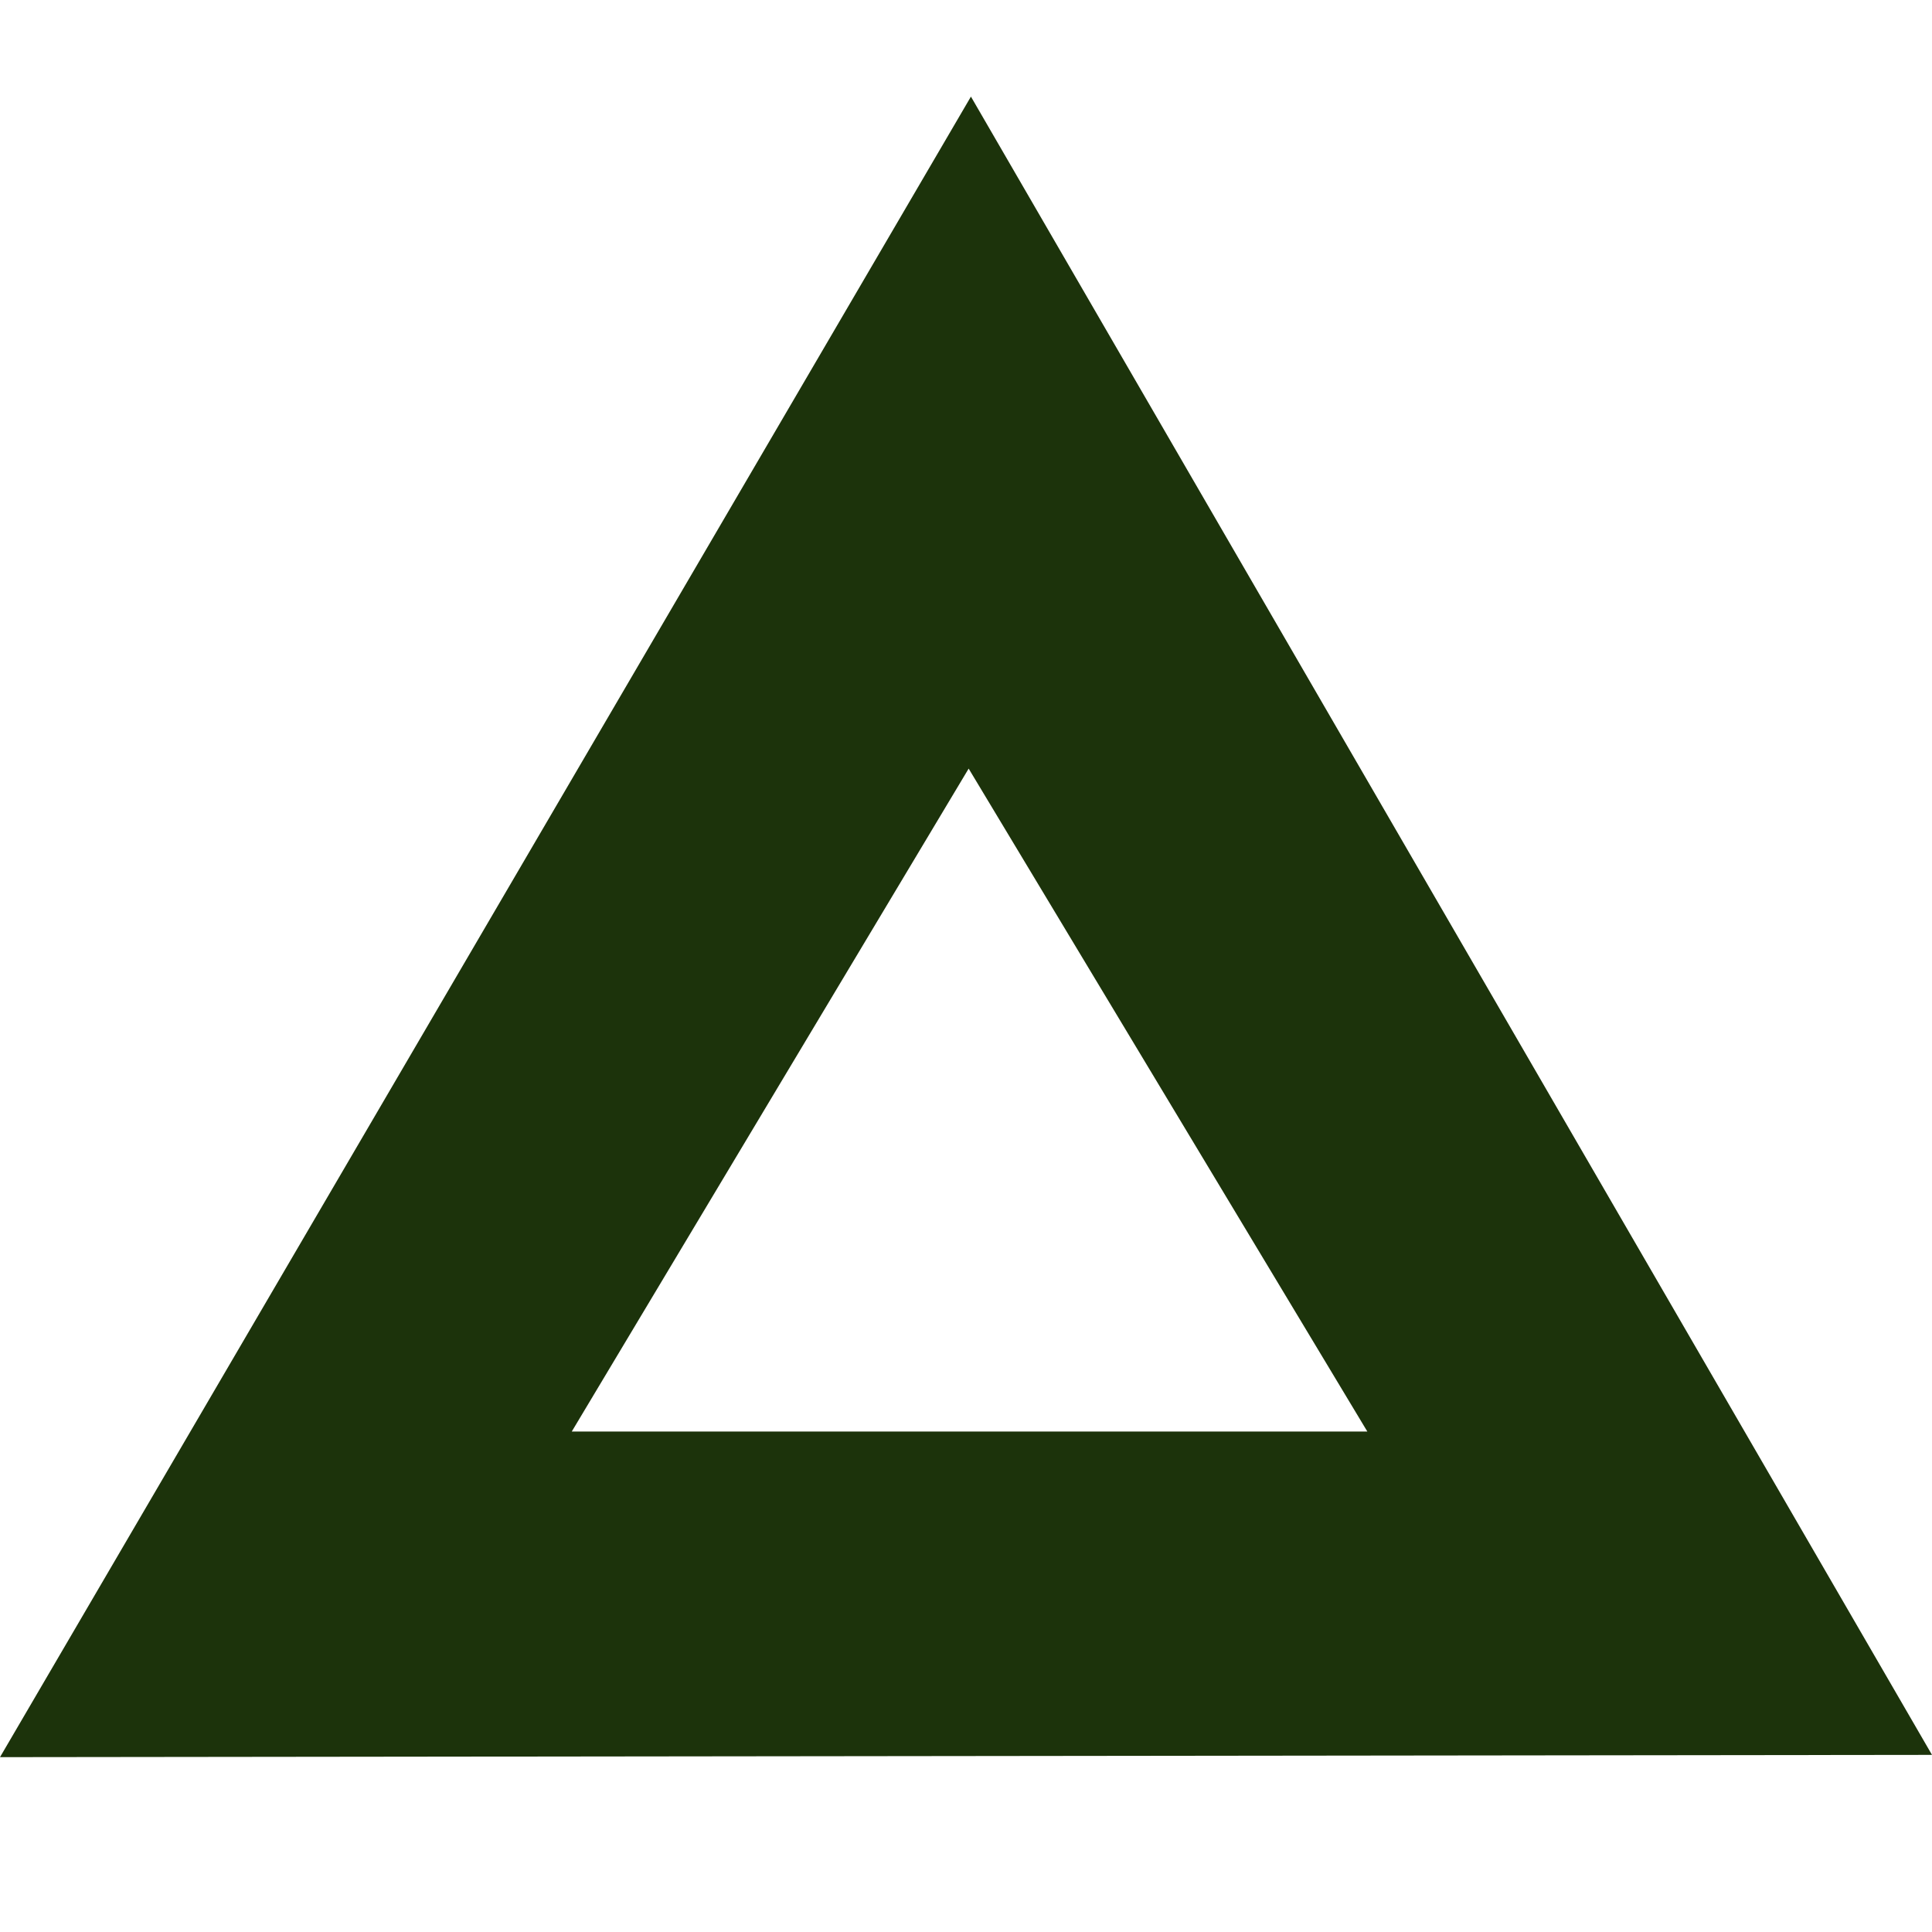 <?xml version="1.0" encoding="UTF-8"?> <svg xmlns="http://www.w3.org/2000/svg" width="40" height="40" viewBox="0 0 40 40" fill="none"><path fill-rule="evenodd" clip-rule="evenodd" d="M40 36.333L20.102 2L0 36.38L40 36.333ZM11.838 29.638L20.055 15.913L28.309 29.638H11.838Z" fill="#1C330B"></path></svg> 